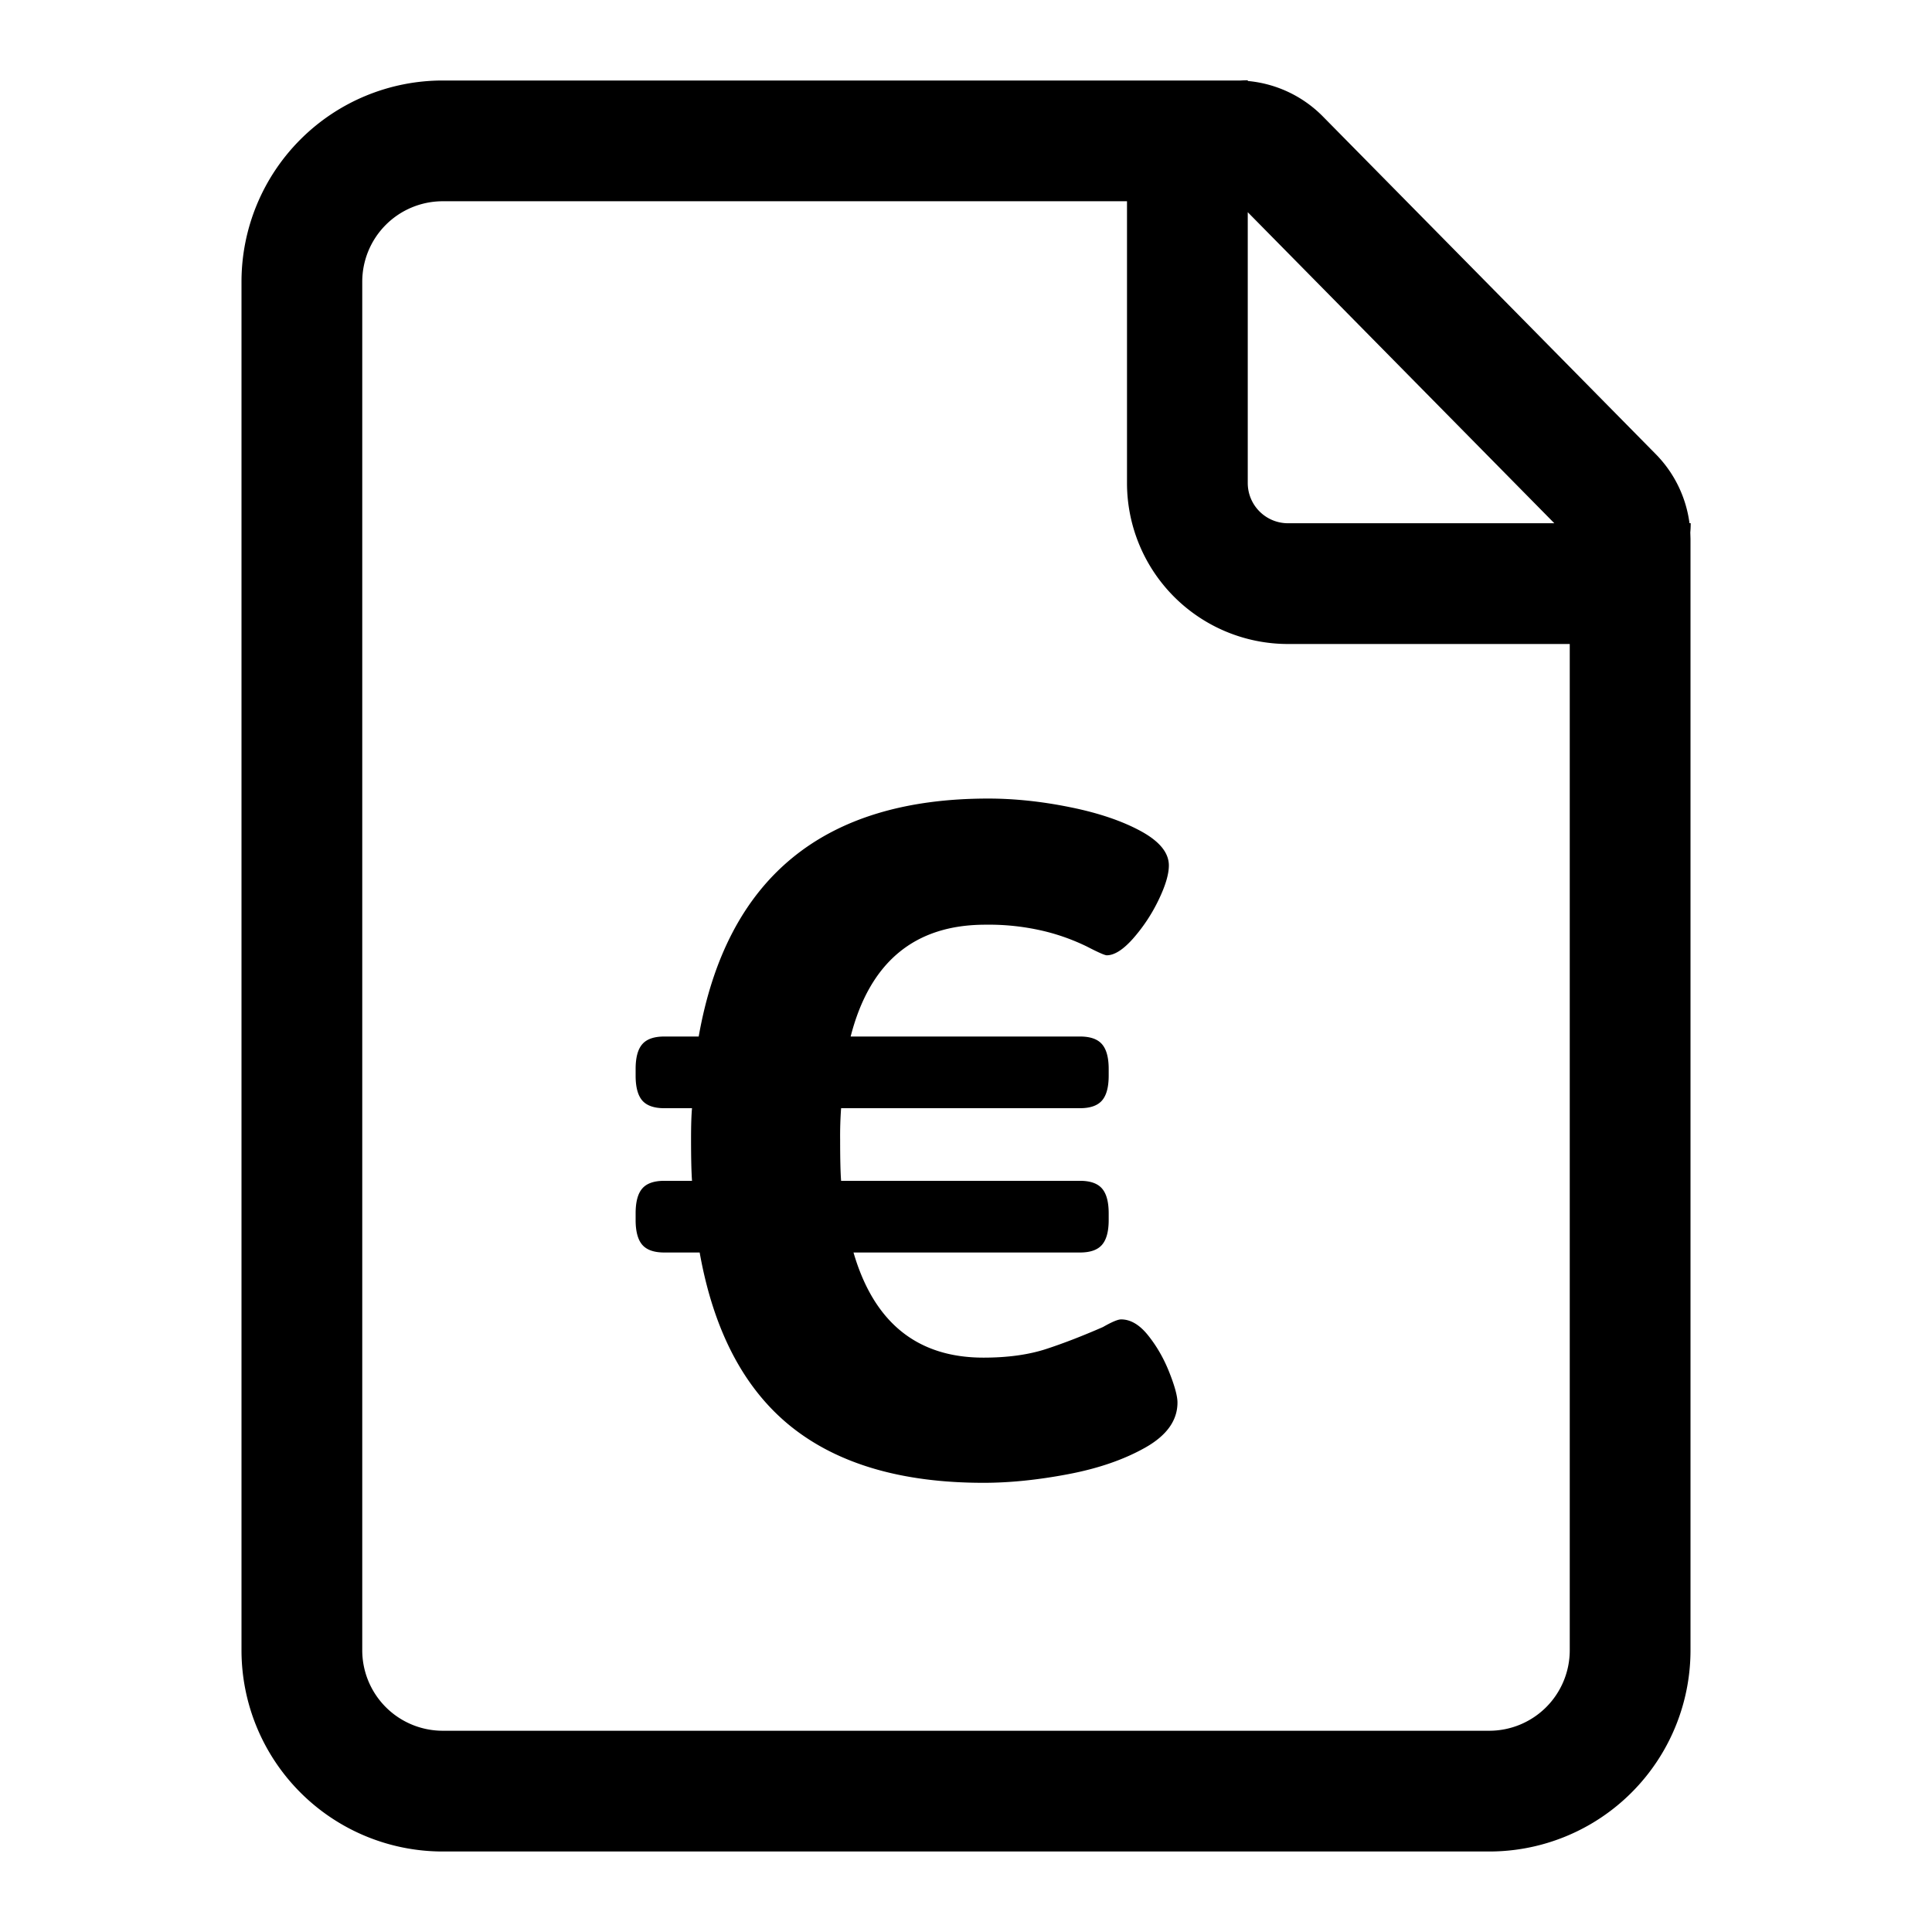 <svg xmlns="http://www.w3.org/2000/svg" fill="none" viewBox="0 0 48 48"><path fill="currentColor" fill-rule="evenodd" d="m31 1.994.001.018a3 3 0 0 1 1.866.882l8.27 8.389a3 3 0 0 1 .838 1.716h.03c0 .077-.003.154-.01.23l.005.16V41a5 5 0 0 1-5 5H11a5 5 0 0 1-5-5V7a5 5 0 0 1 5-5h19.73l.078.001A3.54 3.54 0 0 1 31 1.994ZM28 5H11a2 2 0 0 0-2 2v34a2 2 0 0 0 2 2h26a2 2 0 0 0 2-2V16h-7a4 4 0 0 1-4-4V5Zm-3.447 14.84c.649 0 1.326.071 2.03.214.705.142 1.29.34 1.757.593.467.254.7.538.7.855 0 .222-.087.51-.26.867a4.211 4.211 0 0 1-.63.95c-.245.276-.463.415-.653.415-.047 0-.21-.071-.486-.214a5.229 5.229 0 0 0-1.045-.38 5.895 5.895 0 0 0-1.484-.166c-1.757 0-2.873.926-3.348 2.778h5.698c.254 0 .436.063.546.19.111.127.167.332.167.617v.166c0 .285-.056.491-.167.618-.11.126-.292.19-.546.19h-5.935a9.465 9.465 0 0 0-.024.783c0 .475.008.815.024 1.021h5.935c.254 0 .436.064.546.19.111.127.167.333.167.617v.167c0 .285-.056.49-.167.617-.11.127-.292.19-.546.19h-5.627c.507 1.741 1.583 2.612 3.23 2.612.6 0 1.12-.072 1.555-.214.435-.142.906-.325 1.412-.546.222-.127.372-.19.451-.19.238 0 .463.134.677.404.214.269.388.573.522.914.135.34.202.59.202.748 0 .443-.265.815-.795 1.116-.53.3-1.171.522-1.923.664-.752.143-1.453.214-2.102.214-2.026 0-3.62-.467-4.784-1.4-1.163-.935-1.92-2.375-2.267-4.322h-.879c-.253 0-.435-.063-.546-.19-.11-.127-.166-.332-.166-.617v-.166c0-.285.055-.491.166-.618.11-.127.293-.19.546-.19h.689c-.016-.221-.024-.57-.024-1.044 0-.333.008-.586.024-.76h-.689c-.253 0-.435-.064-.546-.19-.11-.127-.166-.333-.166-.617v-.167c0-.285.055-.49.166-.617.11-.127.293-.19.546-.19h.855c.696-3.941 3.094-5.912 7.194-5.912ZM31 5.273V12a1 1 0 0 0 1 1h6.617L31 5.272Z" clip-rule="evenodd"/></svg>